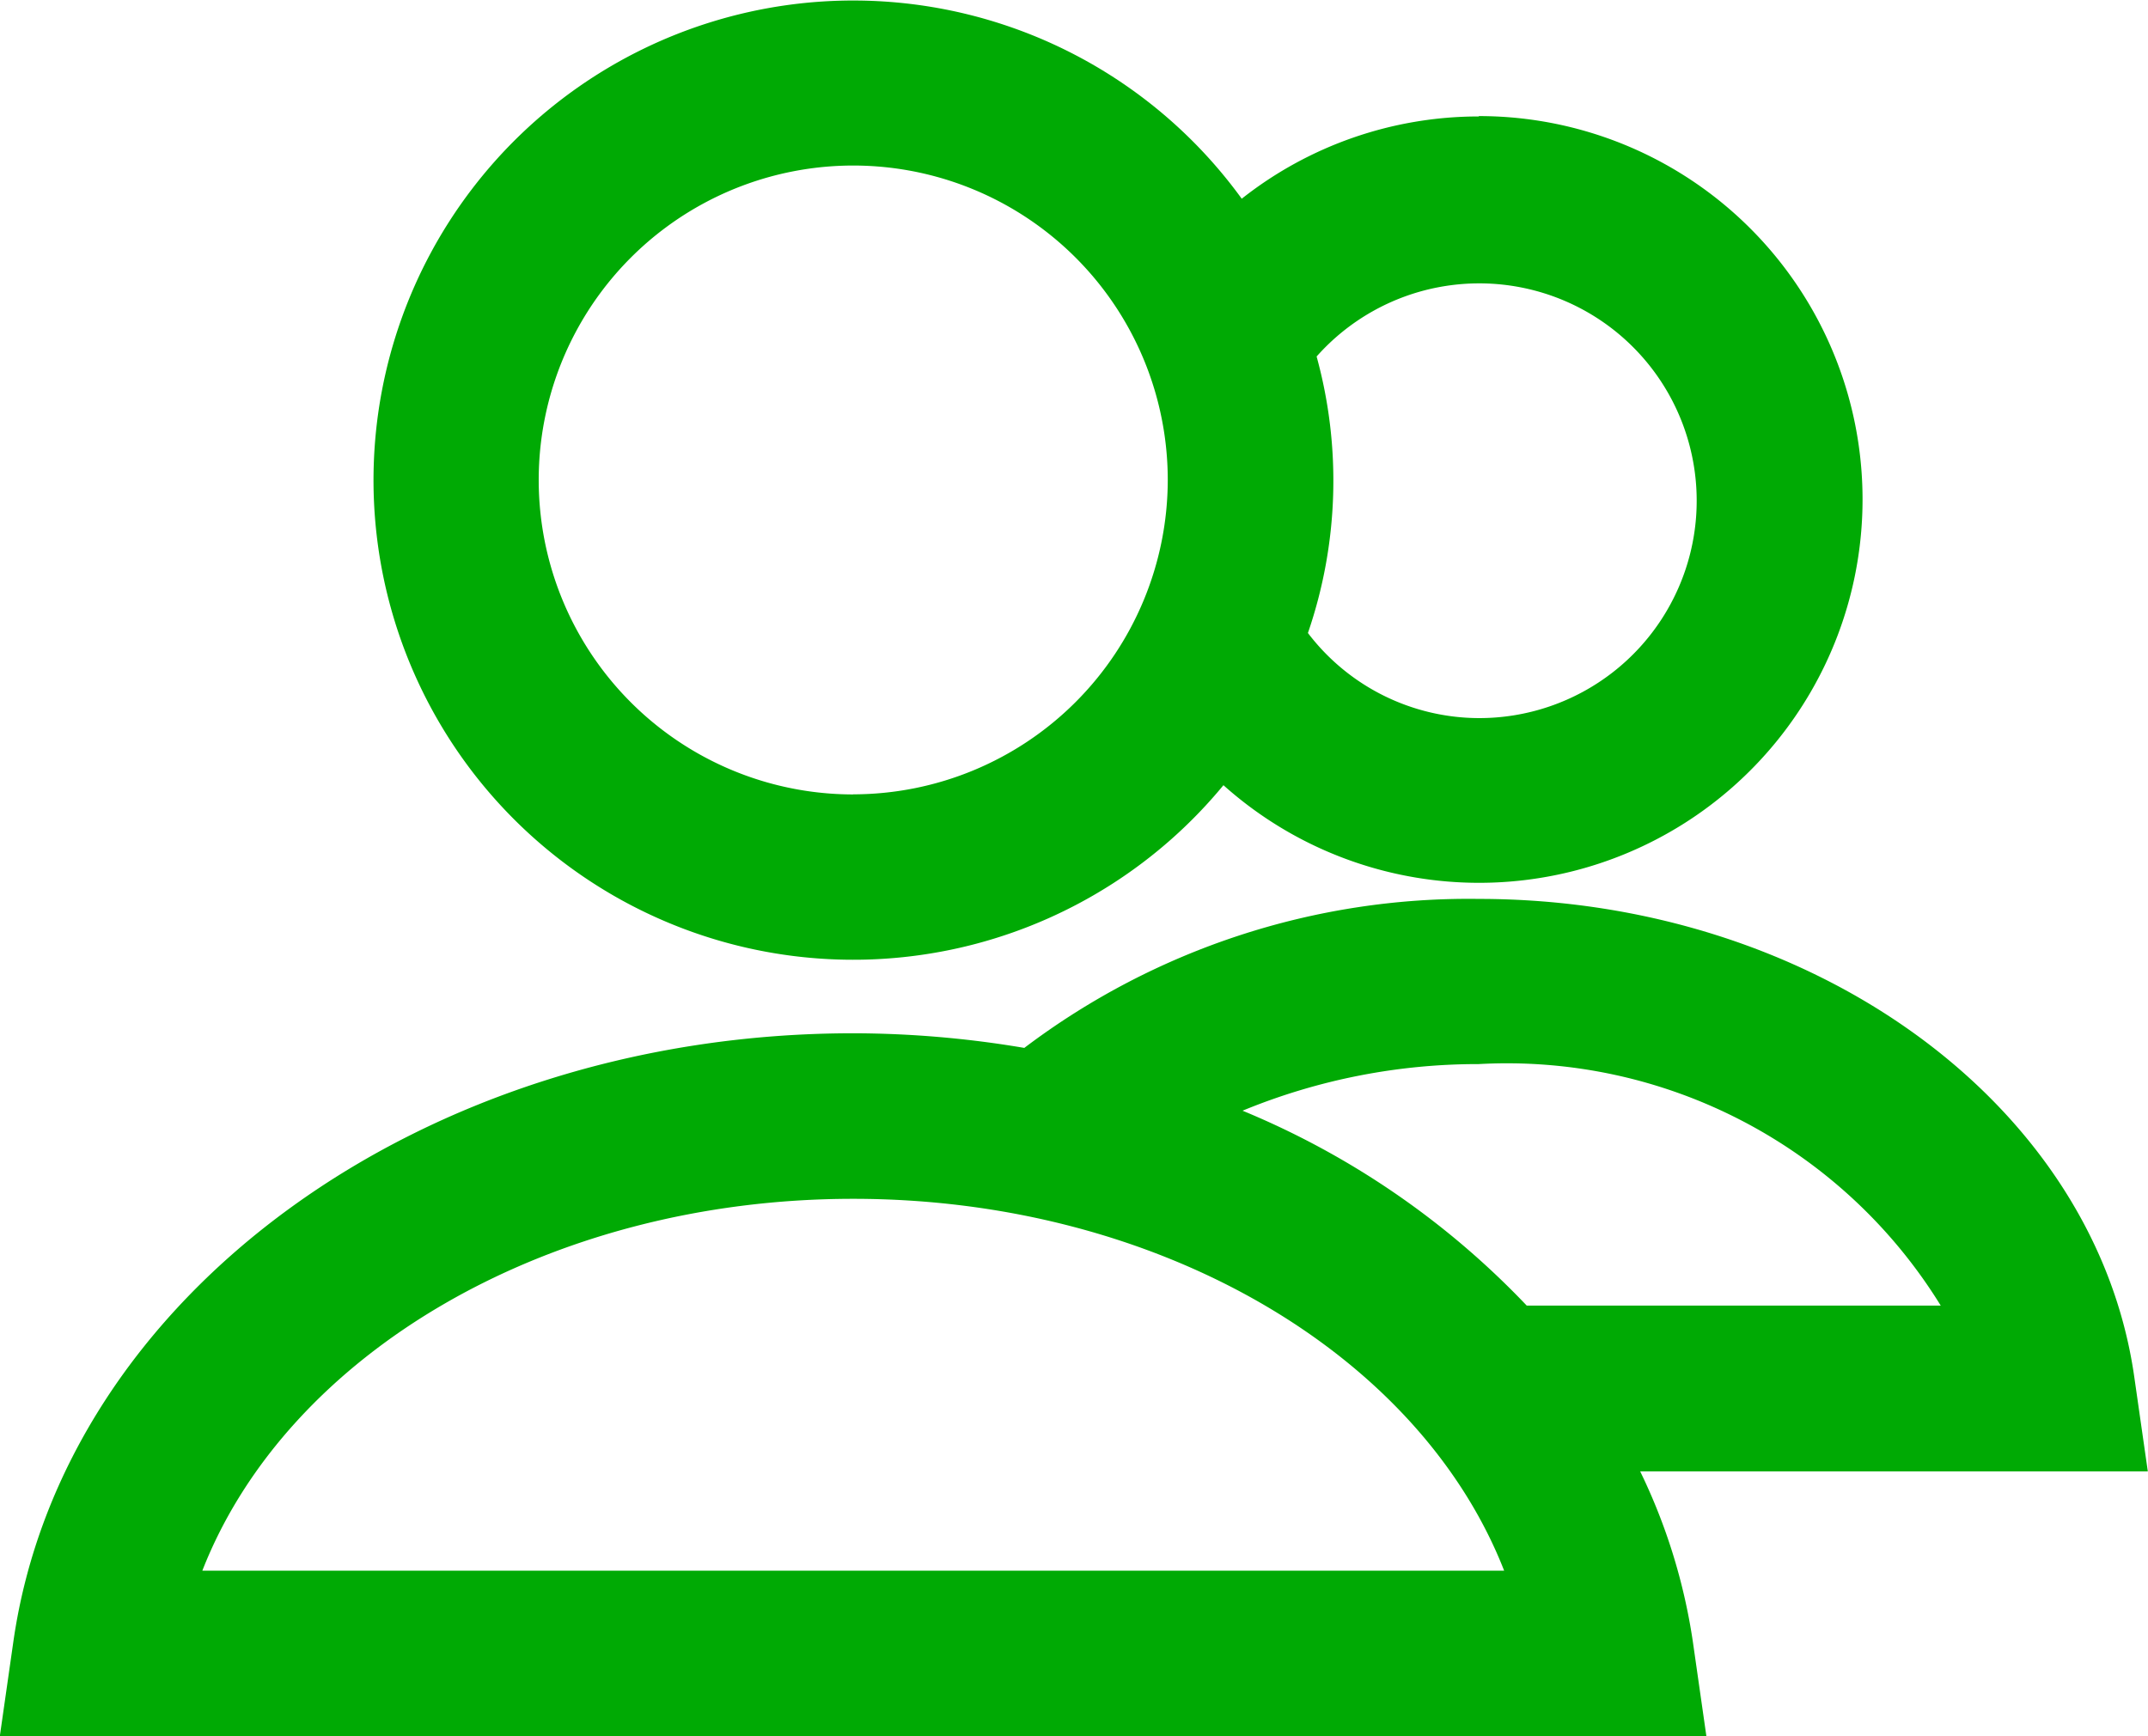 <svg xmlns="http://www.w3.org/2000/svg" width="23.493" height="18.994" viewBox="0 0 23.493 18.994">
  <g id="Group_333" data-name="Group 333" transform="translate(0 0)">
    <path id="Path_18" data-name="Path 18" d="M292.667,2237.566a4.182,4.182,0,0,0-2.591.9,5.247,5.247,0,1,0-.2,6.416,4.194,4.194,0,1,0,2.795-7.32Zm-6.84,7.417a3.44,3.44,0,1,1,3.44-3.439A3.444,3.444,0,0,1,285.827,2244.982Zm6.84-.835a2.358,2.358,0,0,1-1.867-.931,5.129,5.129,0,0,0,.095-3.025,2.378,2.378,0,1,1,1.772,3.956Z" transform="translate(-276.495 -2236.292)" fill="#00aa04"/>
    <path id="Path_19" data-name="Path 19" d="M291.113,2249.869a8.054,8.054,0,0,0-4.969,1.63,11.265,11.265,0,0,0-1.872-.16c-4.693,0-8.642,2.862-9.185,6.656l-.148,1.034h18.665l-.148-1.034a6.4,6.4,0,0,0-.576-1.863h5.552l-.148-1.033C297.859,2252.118,294.776,2249.869,291.113,2249.869Zm-13.959,7.349c.93-2.379,3.786-4.068,7.119-4.068s6.188,1.689,7.119,4.068Zm17.285-2.9h-2.8a9.055,9.055,0,0,0-3.108-2.132,6.753,6.753,0,0,1,2.583-.51,5.572,5.572,0,0,1,5.053,2.642Z" transform="translate(-274.941 -2240.035)" fill="#00aa04"/>
  </g>
</svg>

